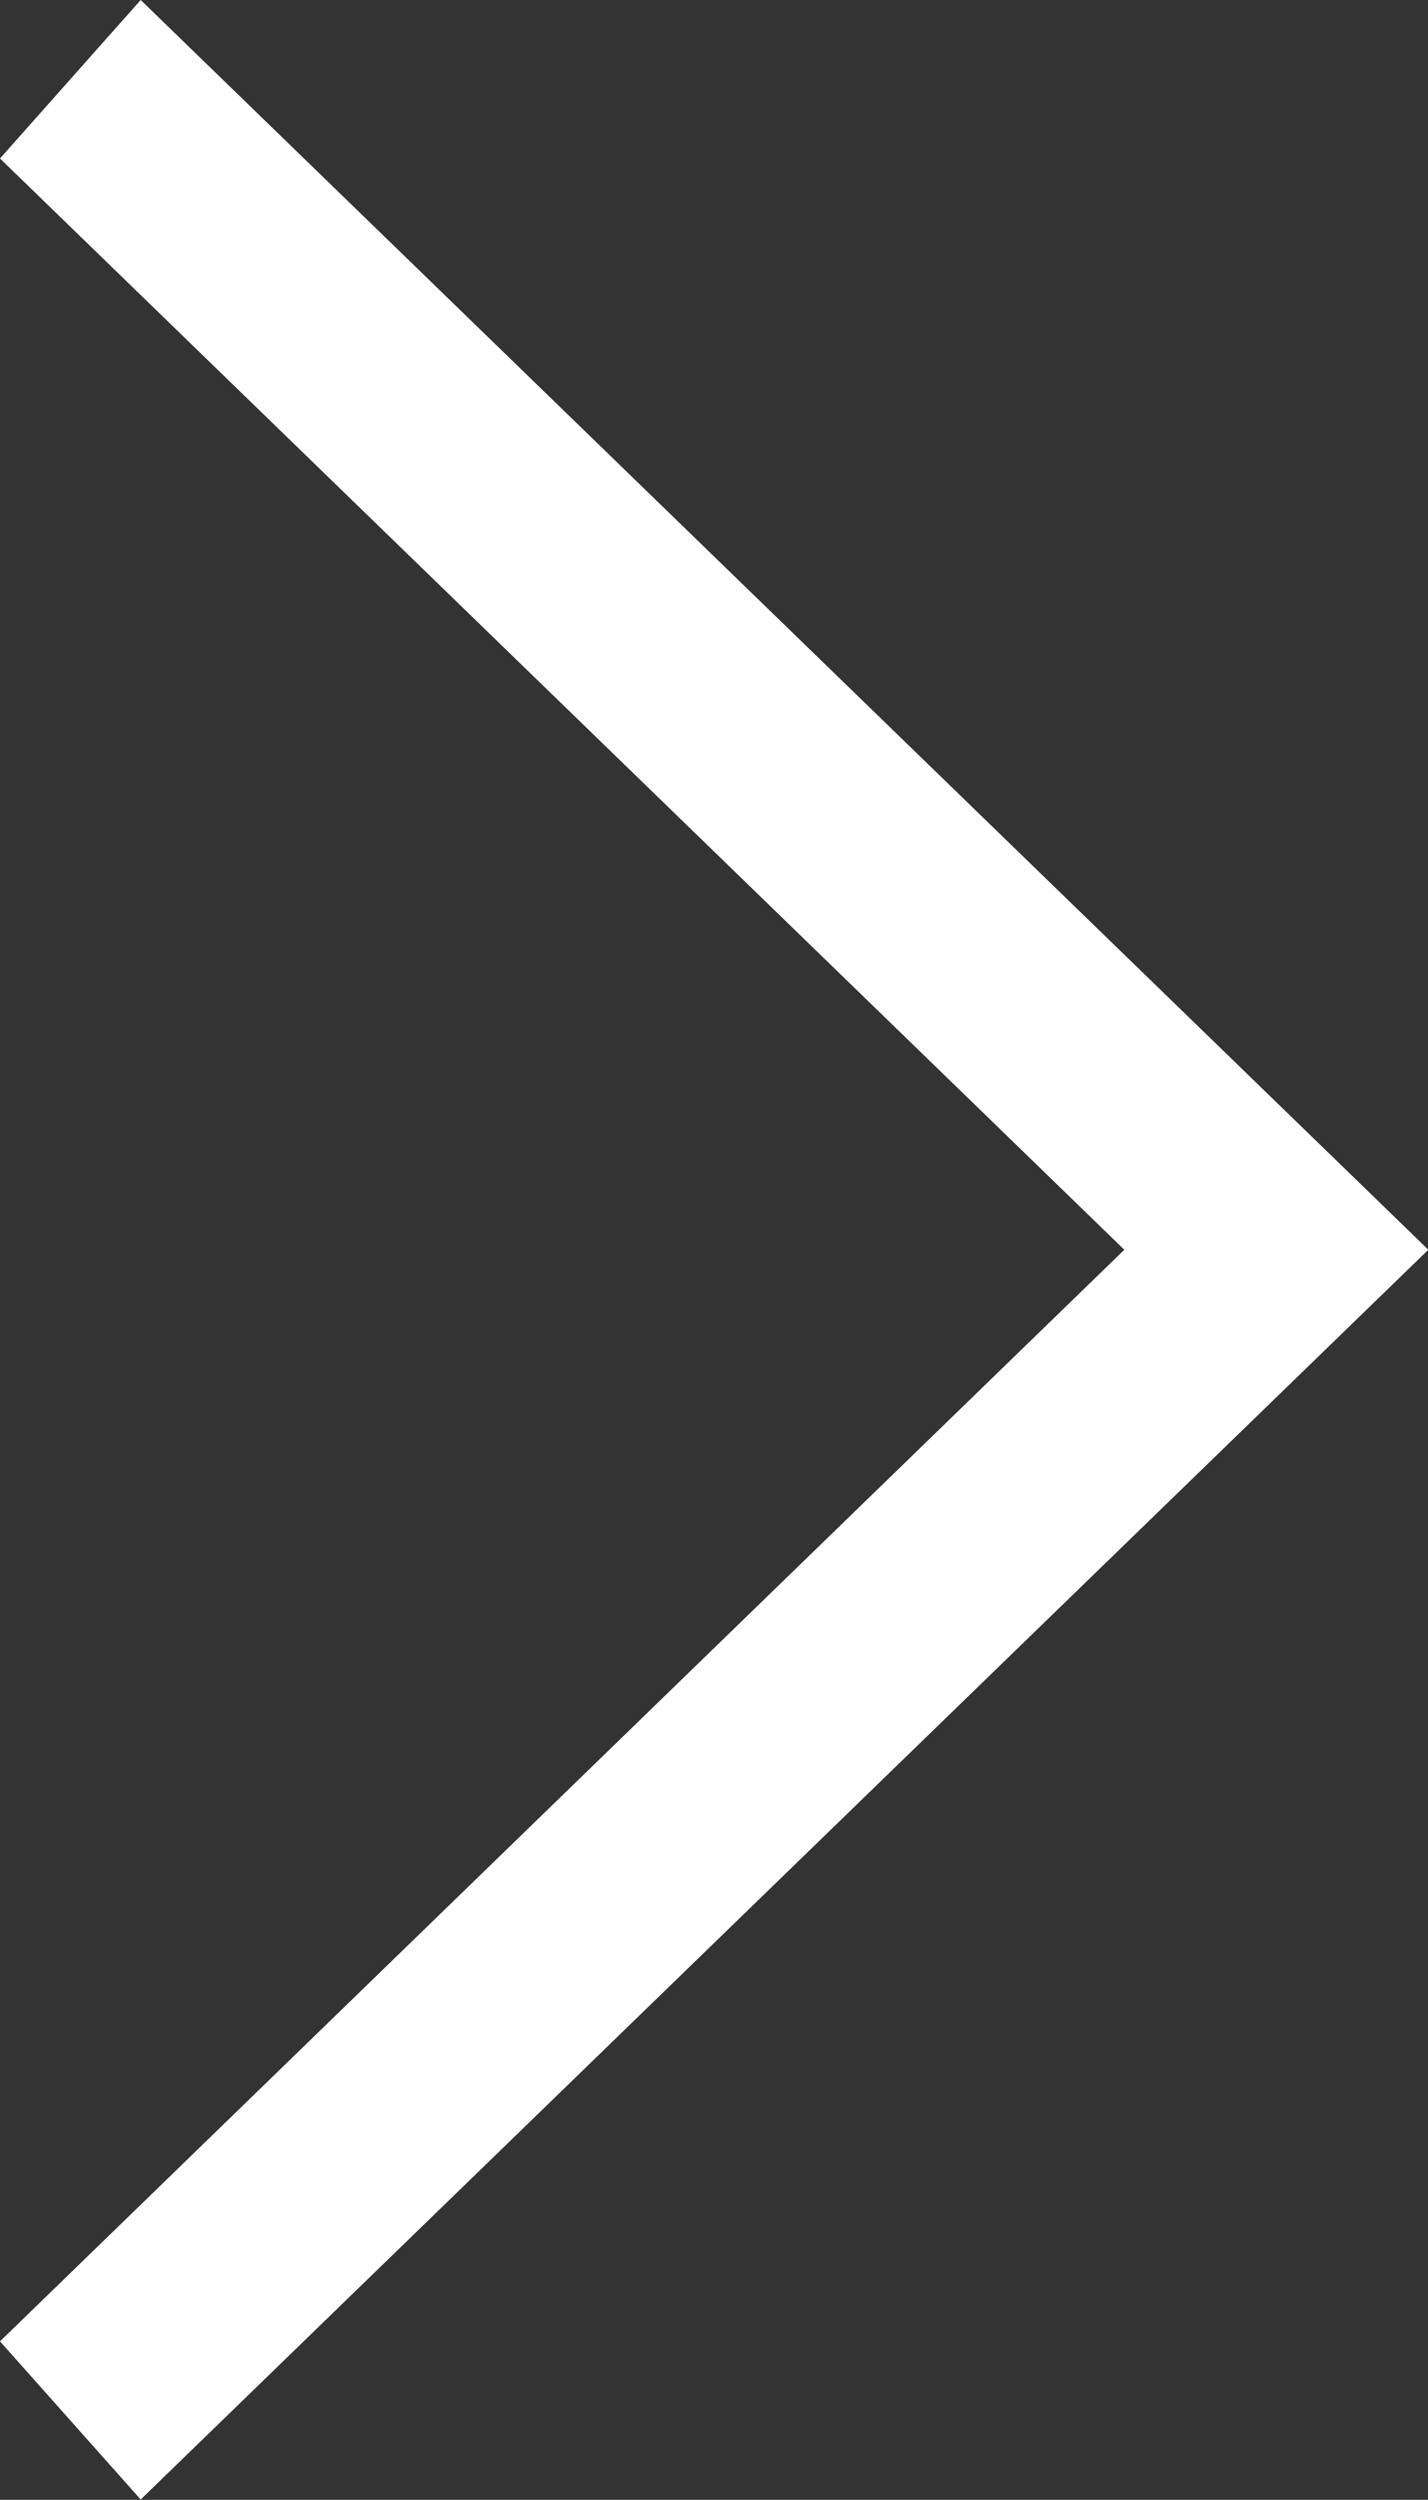 <svg xmlns="http://www.w3.org/2000/svg" width="4.425" height="7.745" viewBox="0 0 4.425 7.745">
  <rect x="0" y="0" width="4.425" height="7.745" fill="#333333" stroke="none"/>
  <path id="right-arrow-backup-2-svgrepo-com_1_" data-name="right-arrow-backup-2-svgrepo-com (1)" d="M256,64.491l.436-.491,3.99,3.872-3.99,3.872L256,71.254l3.484-3.382Z" transform="translate(-256 -64)" fill="#fff"/>
</svg>
